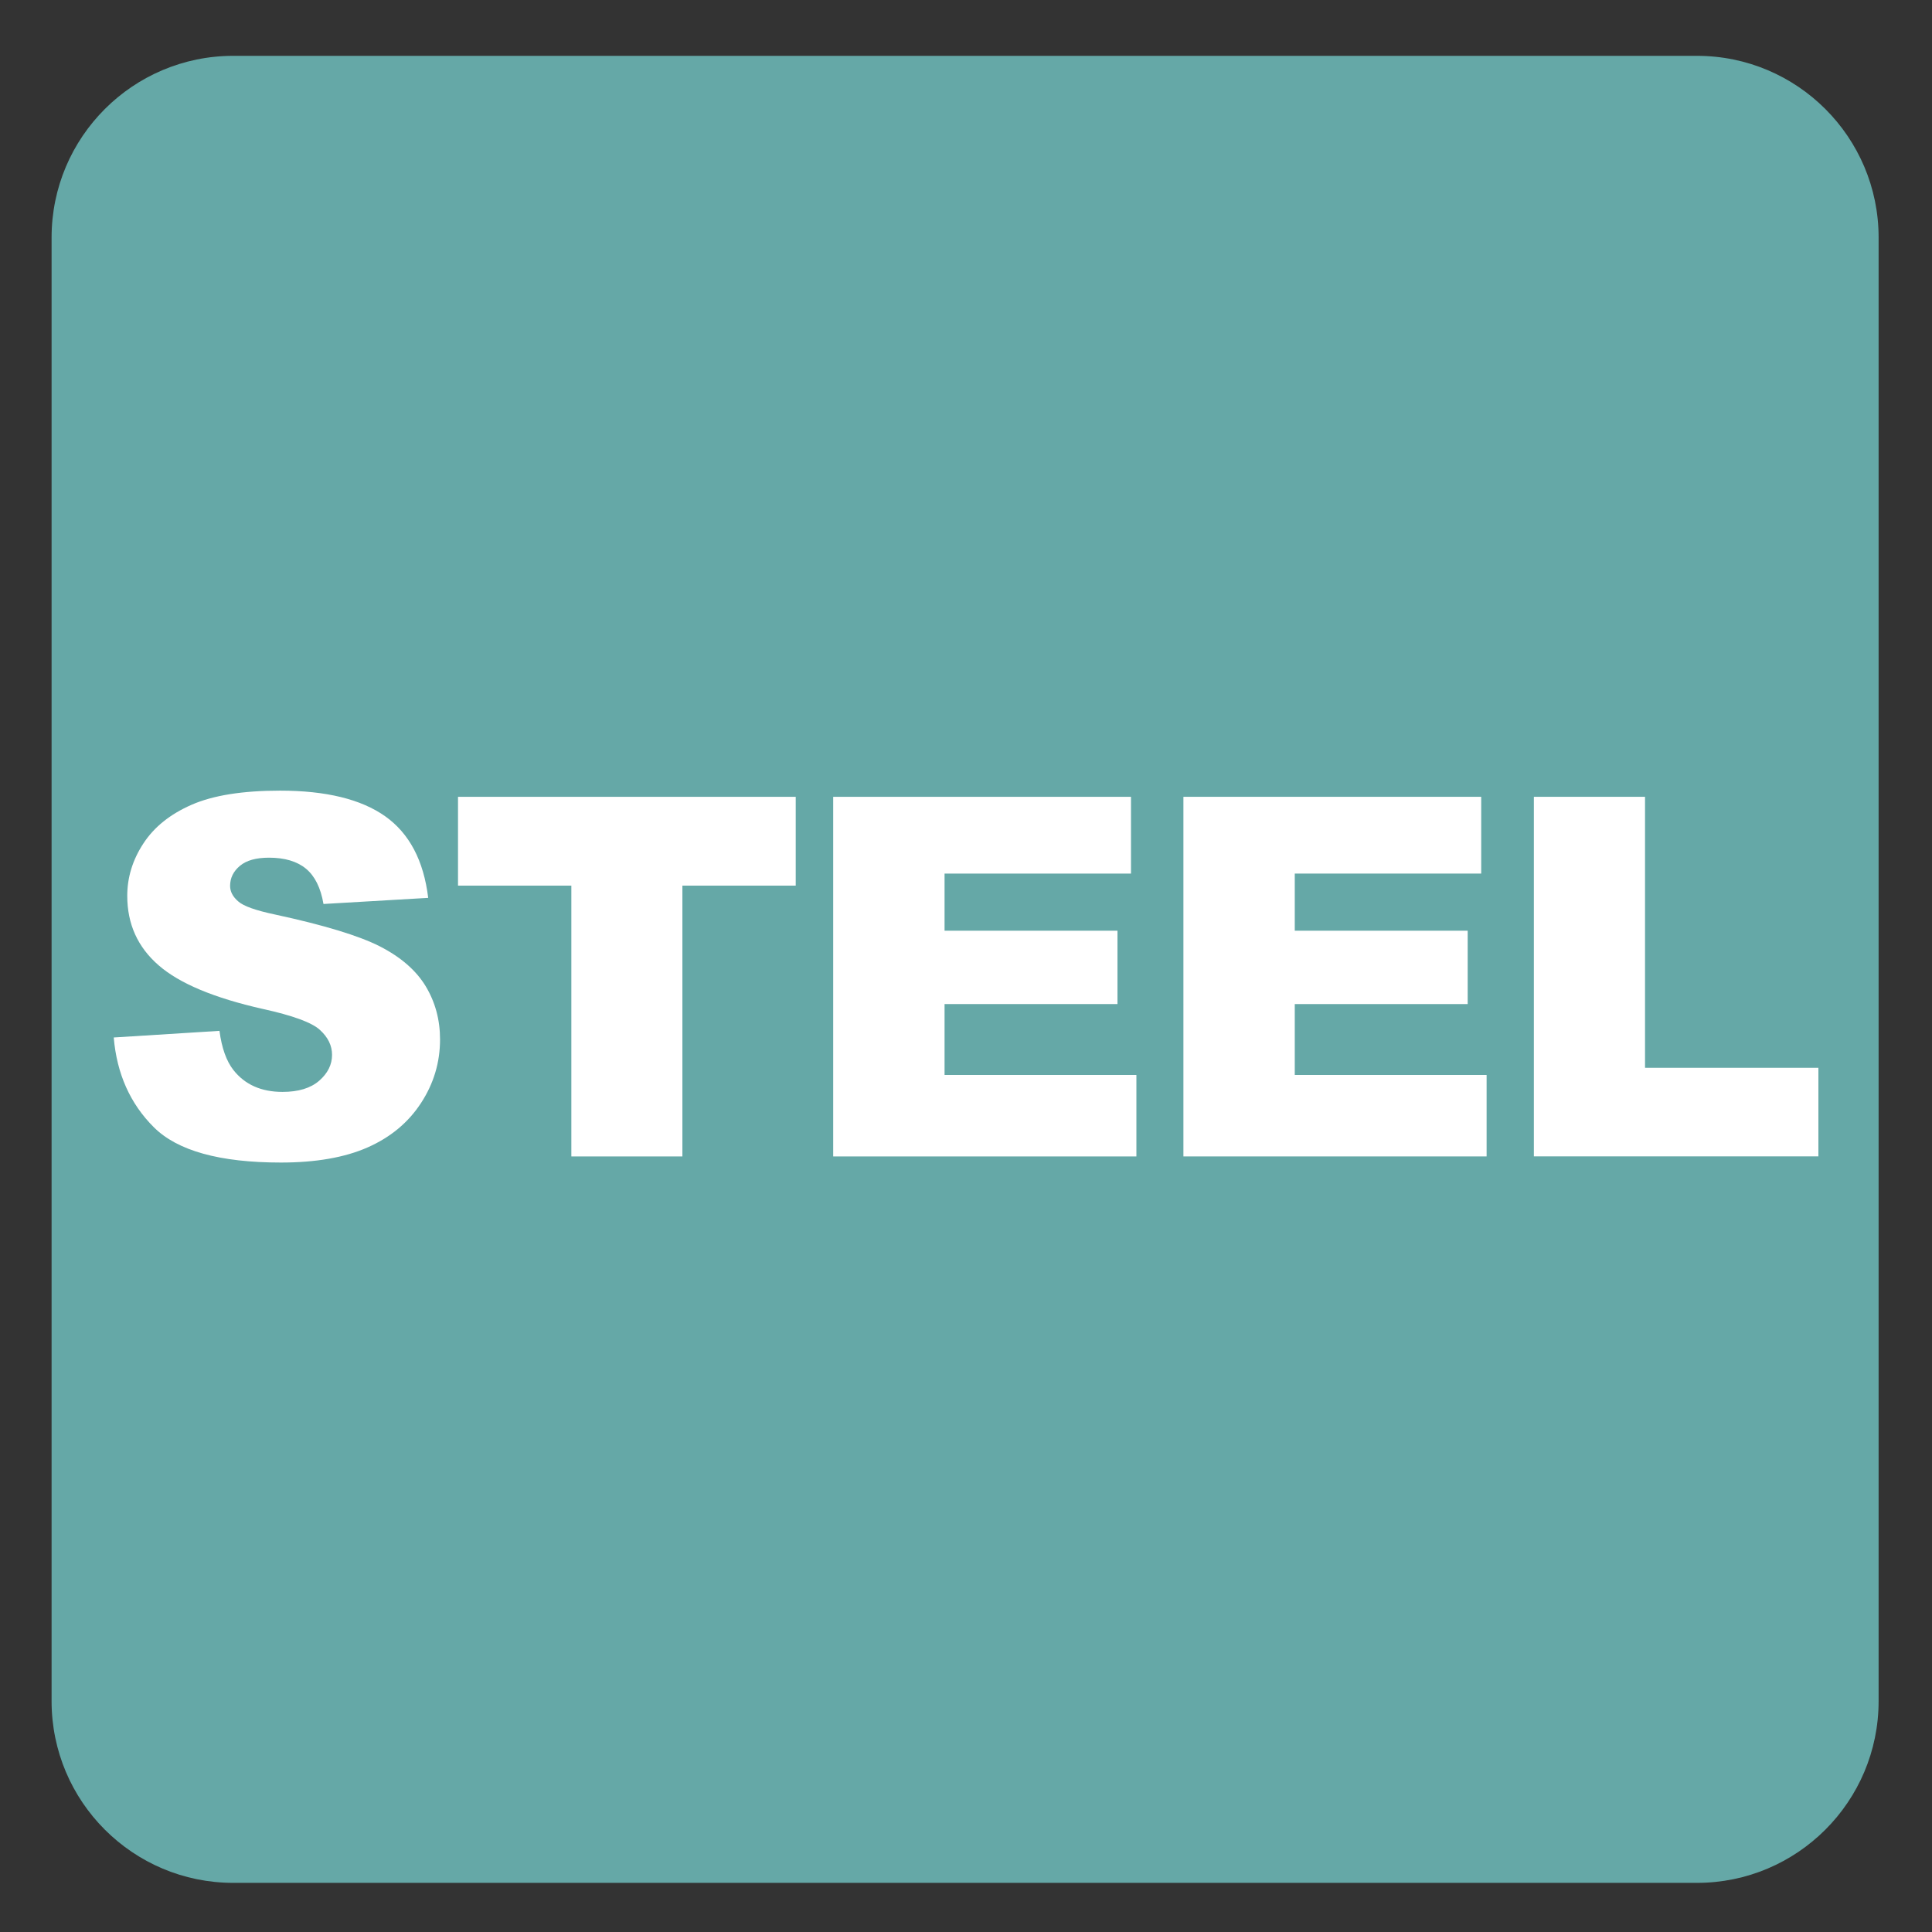 <?xml version="1.0" encoding="iso-8859-1"?>
<!-- Generator: Adobe Illustrator 27.4.1, SVG Export Plug-In . SVG Version: 6.00 Build 0)  -->
<svg version="1.1" xmlns="http://www.w3.org/2000/svg" xmlns:xlink="http://www.w3.org/1999/xlink" x="0px" y="0px"
	 viewBox="0 0 30 30" style="enable-background:new 0 0 30 30;" xml:space="preserve">
<rect x="0" y="0" width="30" height="30" fill="#333333" stroke="none"/>
<g id="_x31_0080000002_x5F_Acel.svg">
	<g>
		<path style="fill:#65A8A7;" d="M26.35,0.867H3.622c-1.557,0-2.821,1.263-2.821,2.821v22.727c0,1.559,1.264,2.822,2.821,2.822
			H26.35c1.557,0,2.821-1.263,2.821-2.822V3.688C29.171,2.13,27.907,0.867,26.35,0.867"/>
	</g>
	<g>
		<path style="fill:#FFFFFF;" d="M1.766,16.11l1.642-0.103c0.035,0.267,0.108,0.47,0.217,0.609c0.178,0.226,0.432,0.339,0.762,0.339
			c0.247,0,0.436-0.058,0.569-0.173c0.133-0.116,0.2-0.25,0.2-0.402c0-0.145-0.063-0.274-0.19-0.389s-0.421-0.222-0.884-0.324
			c-0.756-0.17-1.296-0.396-1.619-0.678c-0.325-0.282-0.487-0.641-0.487-1.078c0-0.287,0.083-0.558,0.25-0.813
			c0.166-0.255,0.416-0.456,0.75-0.602s0.792-0.219,1.373-0.219c0.713,0,1.257,0.133,1.632,0.398
			c0.375,0.266,0.598,0.688,0.668,1.267l-1.626,0.095c-0.043-0.251-0.134-0.434-0.272-0.548s-0.33-0.171-0.573-0.171
			c-0.201,0-0.352,0.042-0.453,0.127s-0.152,0.188-0.152,0.311c0,0.089,0.042,0.168,0.125,0.24c0.082,0.074,0.274,0.142,0.579,0.206
			c0.754,0.163,1.294,0.327,1.621,0.493c0.326,0.167,0.563,0.373,0.712,0.619c0.148,0.246,0.223,0.521,0.223,0.826
			c0,0.358-0.099,0.688-0.297,0.99c-0.198,0.303-0.475,0.532-0.83,0.688c-0.355,0.156-0.804,0.234-1.344,0.234
			c-0.95,0-1.607-0.183-1.973-0.548C2.021,17.138,1.814,16.673,1.766,16.11z"/>
		<path style="fill:#FFFFFF;" d="M7.112,12.373h5.244v1.379h-1.76v4.205H8.872v-4.205H7.112V12.373z"/>
		<path style="fill:#FFFFFF;" d="M12.938,12.373h4.624v1.192h-2.895v0.887h2.685v1.139h-2.685v1.101h2.979v1.265h-4.708V12.373z"/>
		<path style="fill:#FFFFFF;" d="M18.376,12.373H23v1.192h-2.895v0.887h2.685v1.139h-2.685v1.101h2.979v1.265h-4.708V12.373z"/>
		<path style="fill:#FFFFFF;" d="M23.818,12.373h1.726v4.208h2.692v1.375h-4.418V12.373z"/>
	</g>
</g>
<g id="Layer_1">
</g>
</svg>
